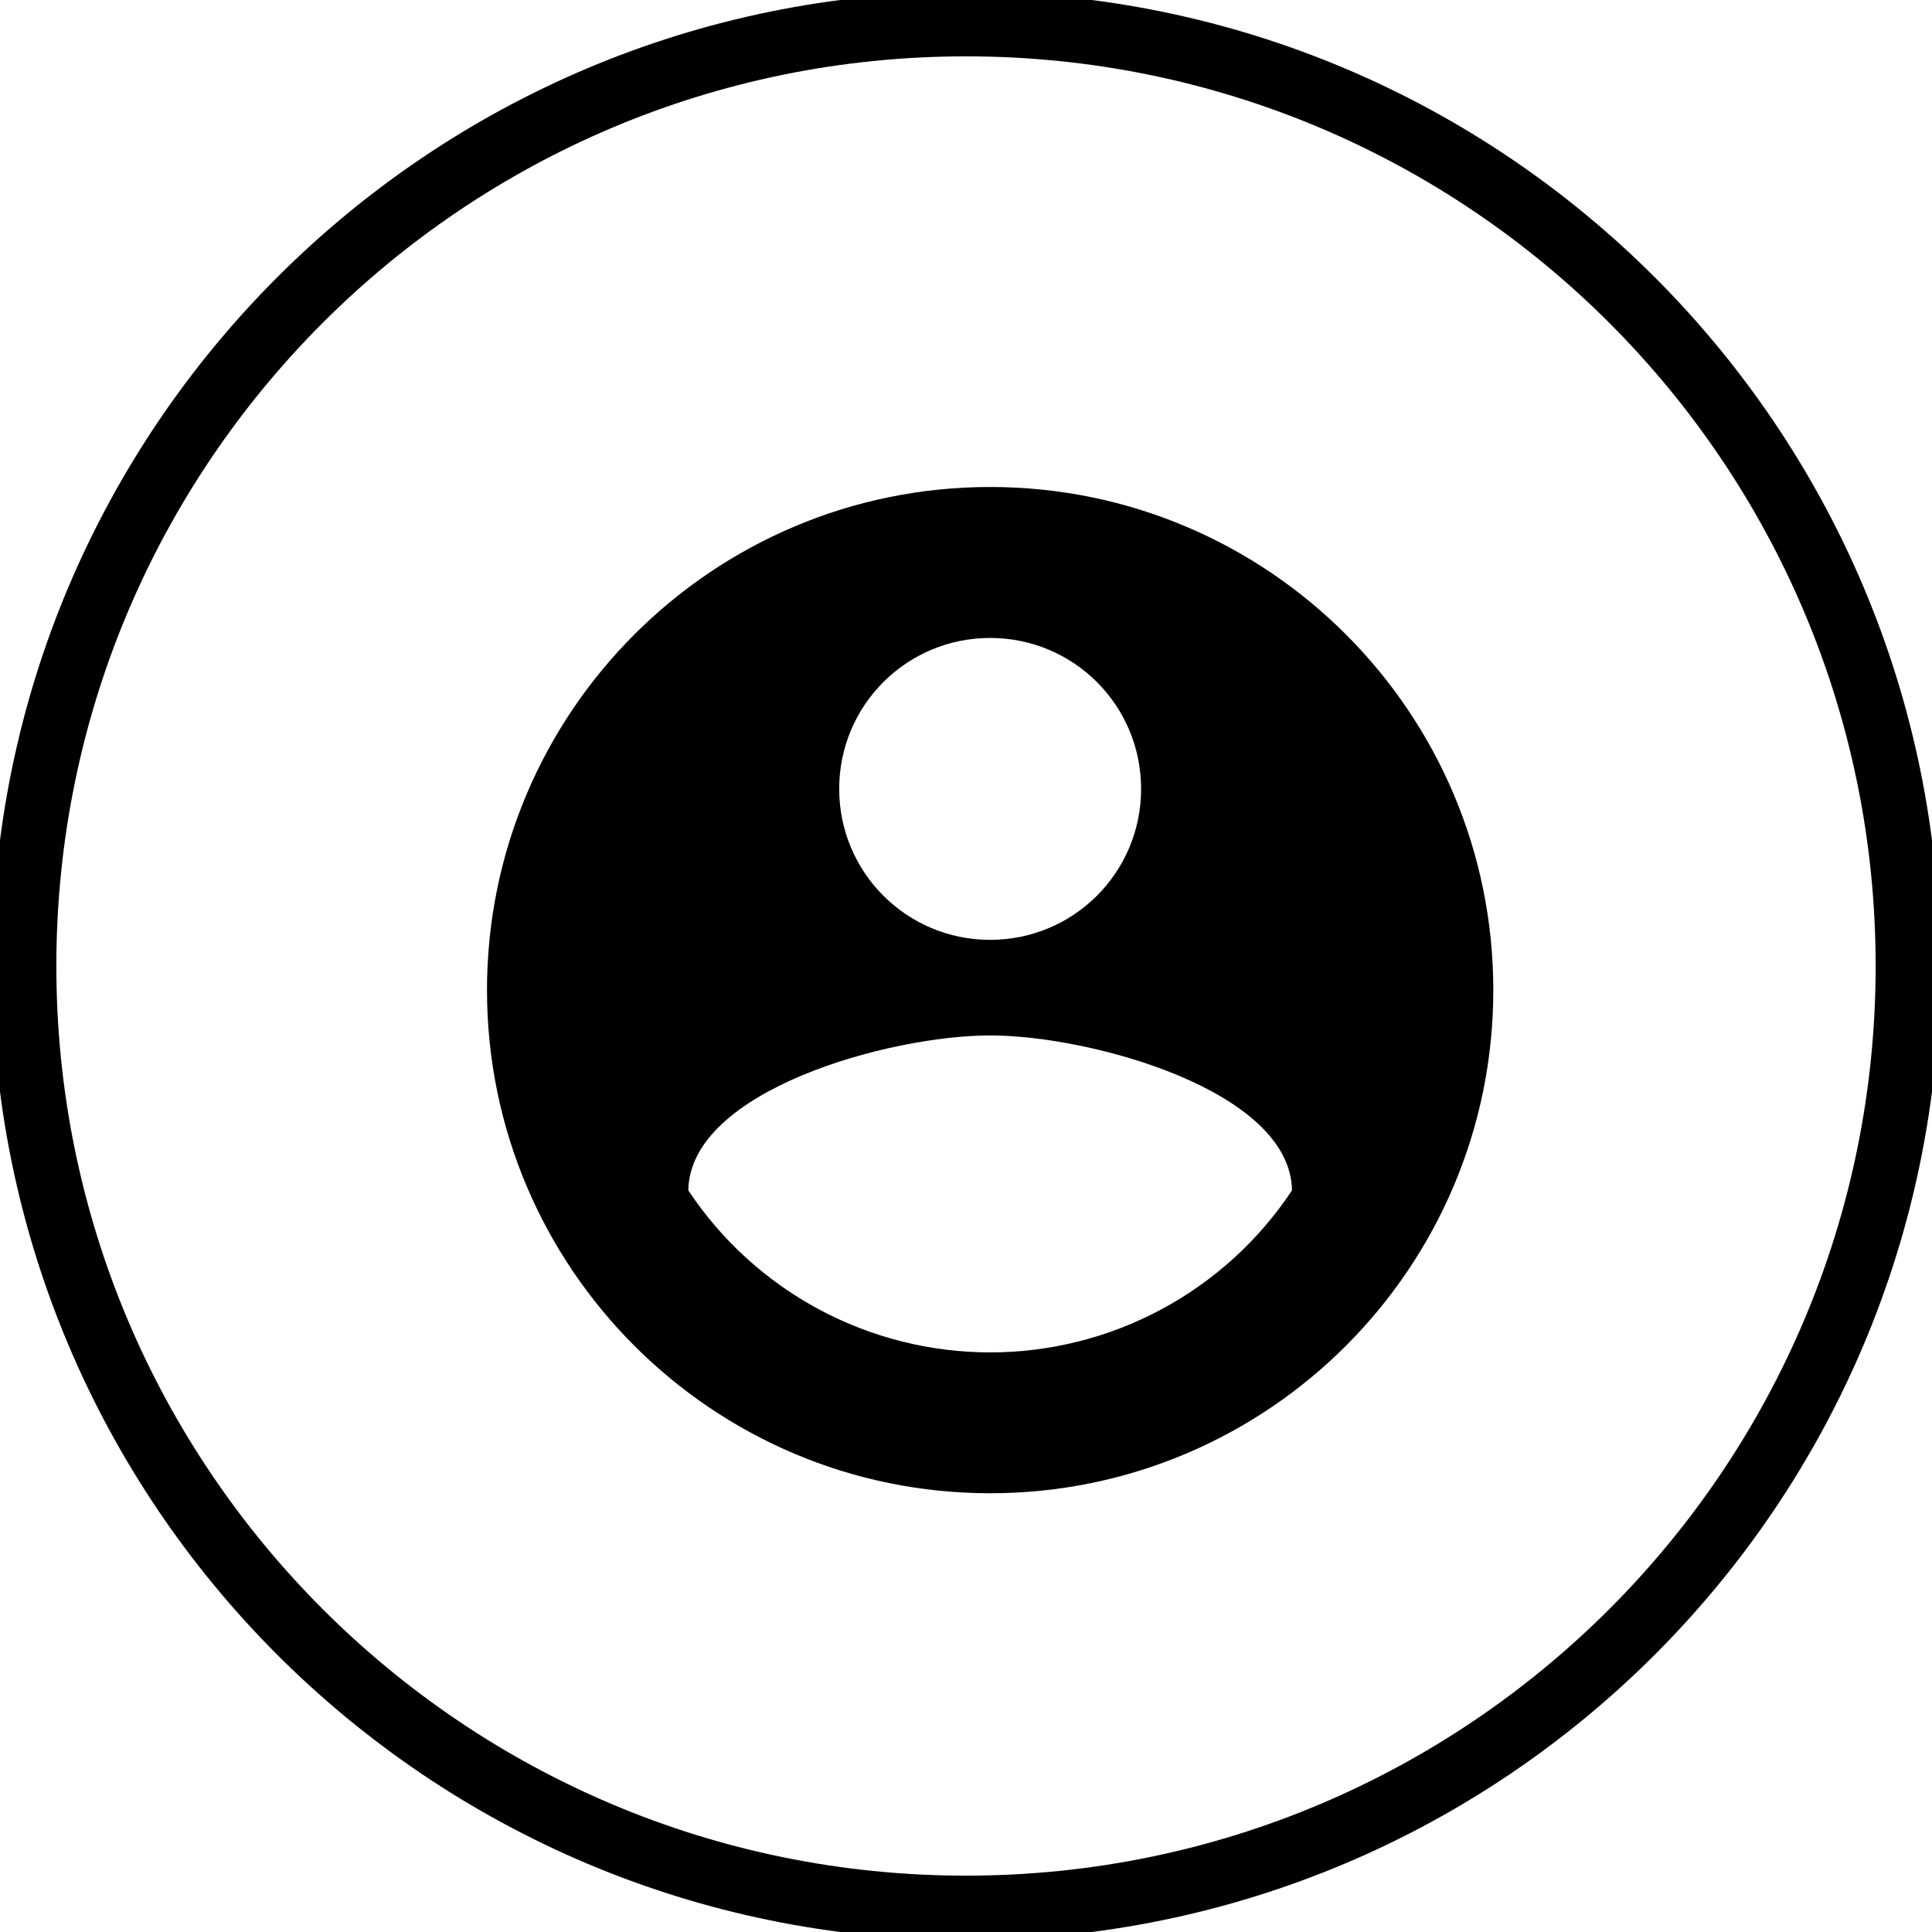 <?xml version="1.0" encoding="UTF-8"?> <svg xmlns="http://www.w3.org/2000/svg" width="30" height="30" viewBox="0 0 30 30" fill="none"> <g clip-path="url(#clip0)"> <path d="M15.375 7.562C11.062 7.562 7.562 11.062 7.562 15.375C7.562 19.687 11.062 23.187 15.375 23.187C19.688 23.187 23.188 19.687 23.188 15.375C23.188 11.062 19.688 7.562 15.375 7.562ZM15.375 9.906C16.672 9.906 17.719 10.953 17.719 12.25C17.719 13.547 16.672 14.594 15.375 14.594C14.078 14.594 13.031 13.547 13.031 12.25C13.031 10.953 14.078 9.906 15.375 9.906ZM15.375 21C14.447 21 13.533 20.77 12.715 20.331C11.897 19.892 11.201 19.258 10.688 18.484C10.711 16.93 13.812 16.078 15.375 16.078C16.93 16.078 20.039 16.93 20.062 18.484C19.549 19.258 18.853 19.892 18.035 20.331C17.217 20.77 16.303 21 15.375 21Z" fill="black"></path> <path d="M15 29.625C23.077 29.625 29.625 23.077 29.625 15C29.625 6.923 23.077 0.375 15 0.375C6.923 0.375 0.375 6.923 0.375 15C0.375 23.077 6.923 29.625 15 29.625Z" stroke="black"></path> </g> <defs> <clipPath id="clip0"> <rect width="30" height="30" fill="white"></rect> </clipPath> </defs> </svg> 